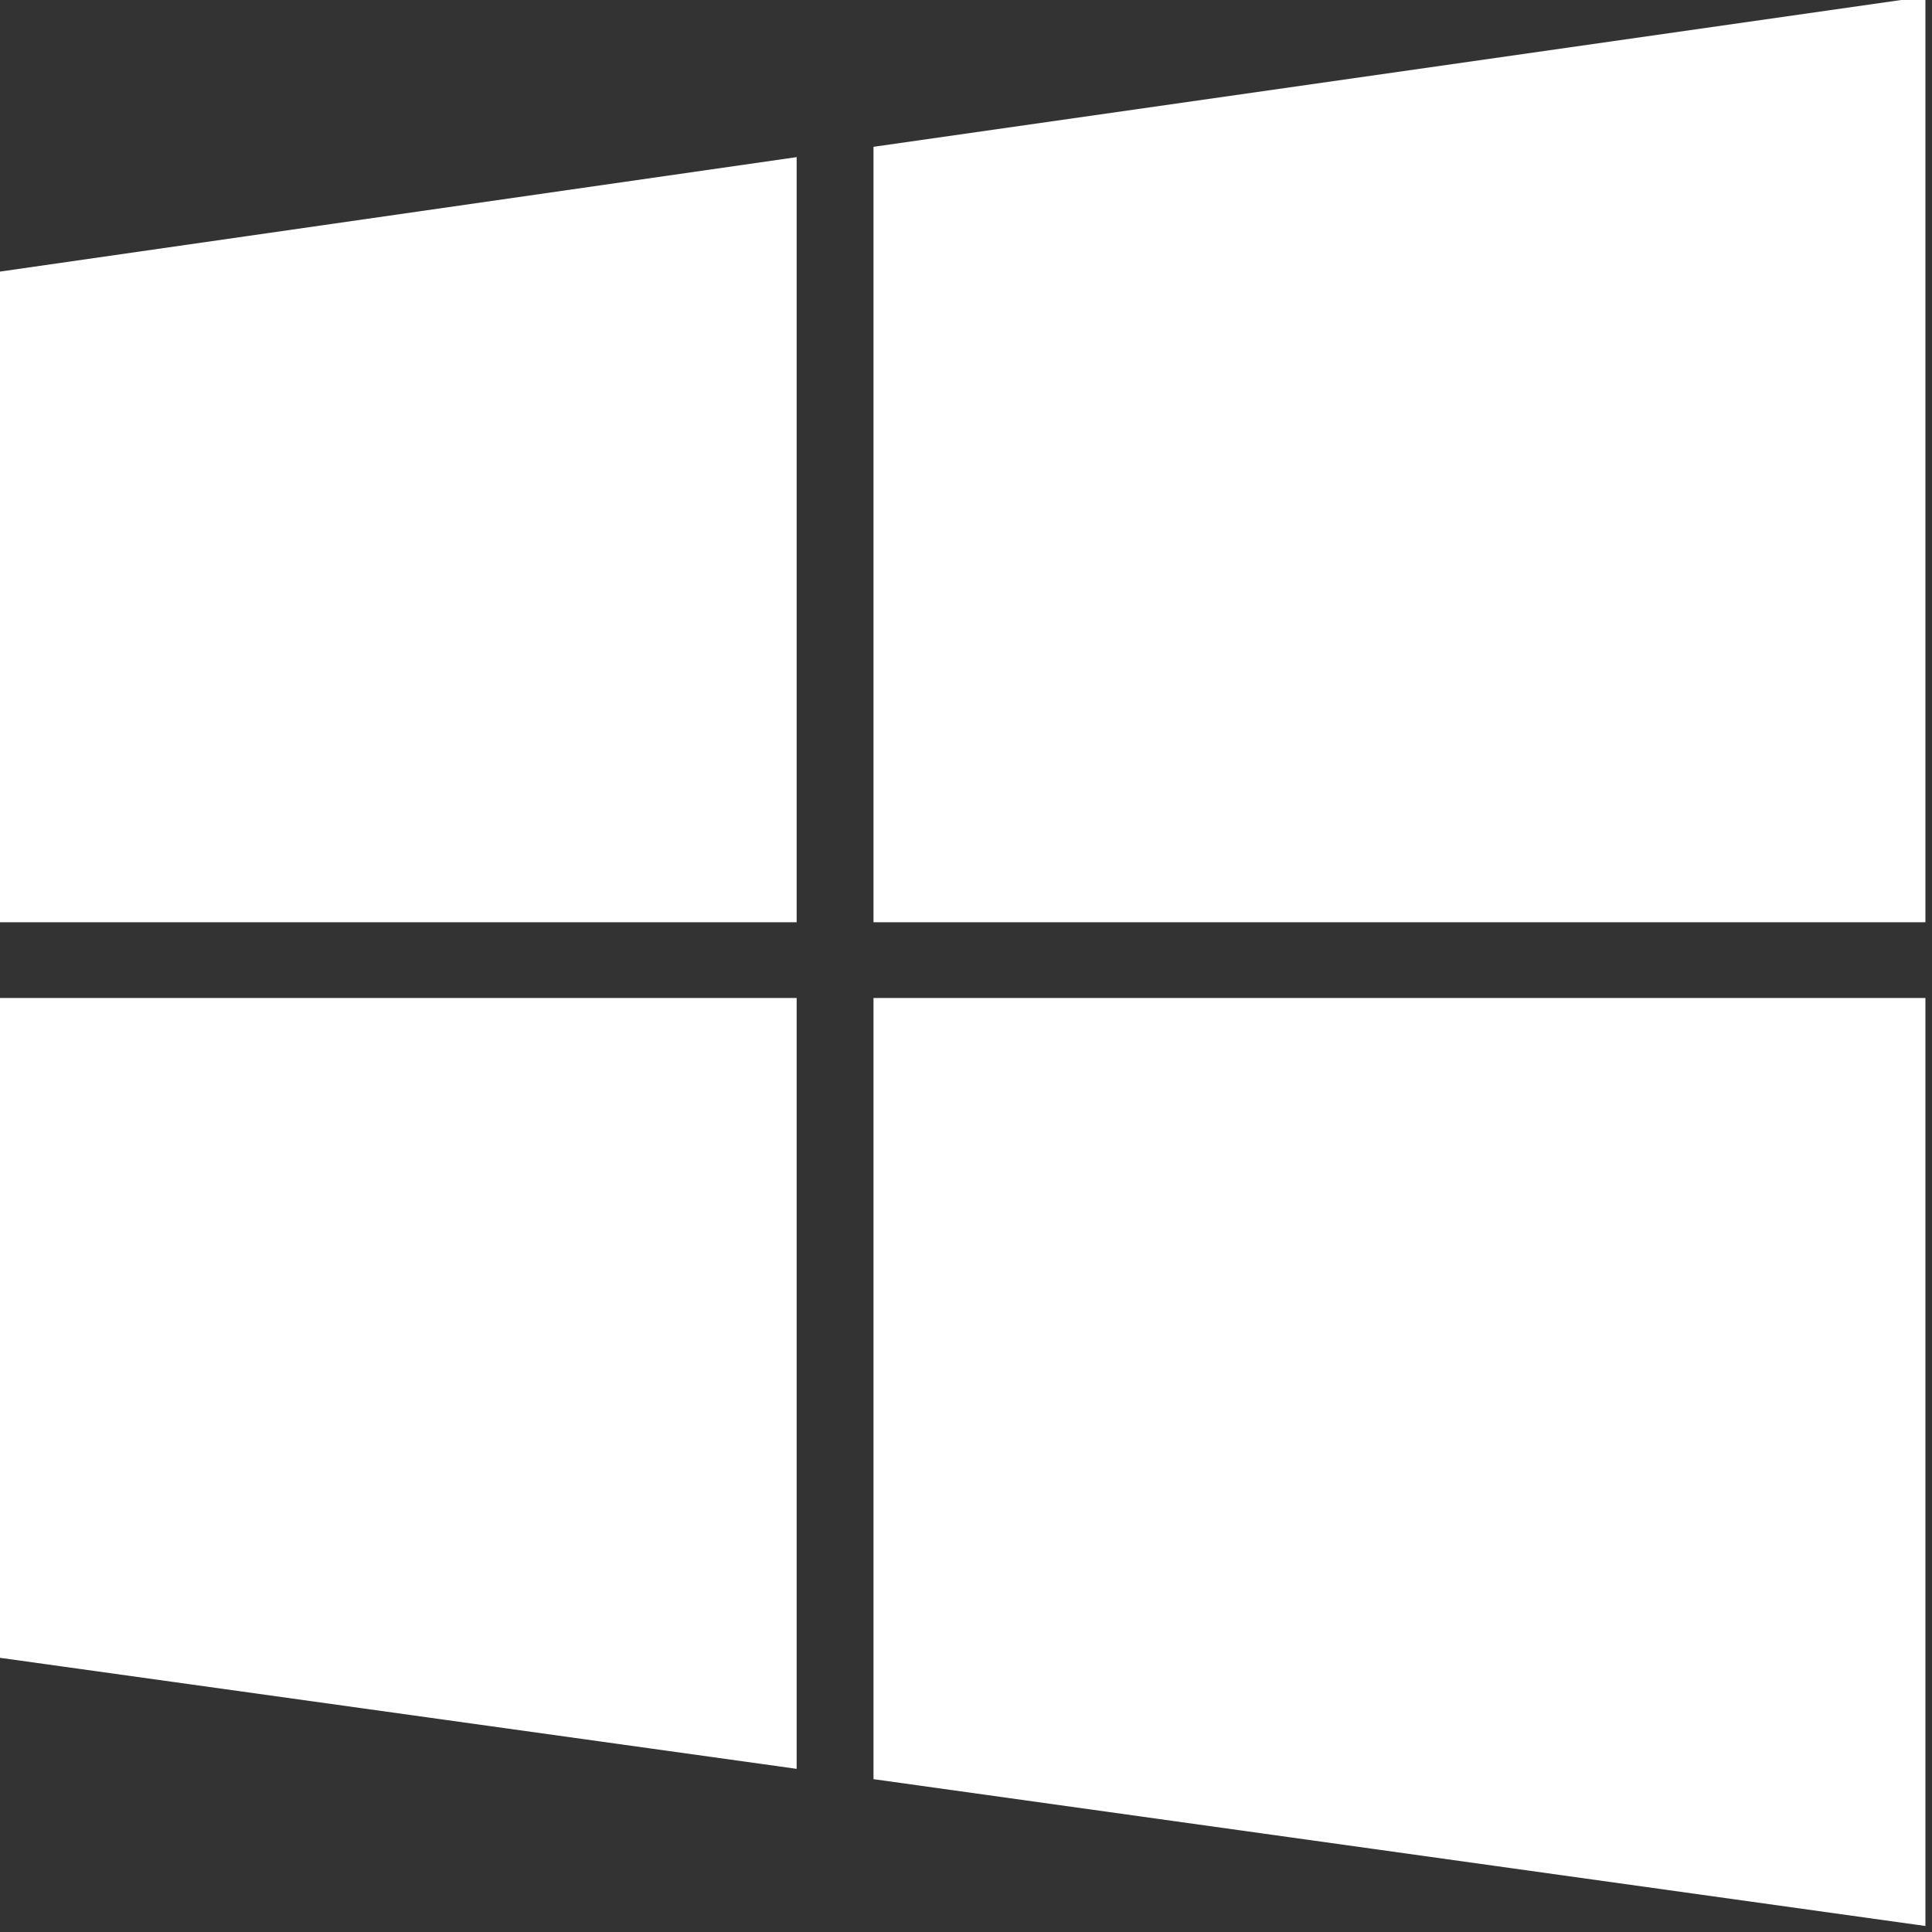 <?xml version="1.0" encoding="UTF-8" standalone="no"?>
<svg
   xmlns:dc="http://purl.org/dc/elements/1.1/"
   xmlns:cc="http://creativecommons.org/ns#"
   xmlns:rdf="http://www.w3.org/1999/02/22-rdf-syntax-ns#"
   xmlns:svg="http://www.w3.org/2000/svg"
   xmlns="http://www.w3.org/2000/svg"
   version="1.1"
   id="Logo"
   x="0px"
   y="0px"
   viewBox="0 0 64 64"
   xml:space="preserve"
   width="64"
   height="64"><rect x="0" y="0" width="64" height="64" fill="#333333" stroke="none"/><defs
   id="defs608" />
<g
   id="Window_Logo"
   style="fill:#ffffff;stroke-width:2.628"
   transform="matrix(0.38,0,0,0.38,-73.018,-87.743)">
	<polygon
   points="268.3,311.3 360,311.3 360,230.6 268.3,243.7 "
   id="polygon581"
   style="fill:#ffffff;stroke-width:2.628" />
	<polygon
   points="261.6,311.3 261.6,244.6 192,254.6 192,311.3 "
   id="polygon583"
   style="fill:#ffffff;stroke-width:2.628" />
	<polygon
   points="261.6,317.9 192,317.9 192,375.4 261.6,385.1 "
   id="polygon585"
   style="fill:#ffffff;stroke-width:2.628" />
	<polygon
   points="268.3,317.9 268.3,386 360,398.8 360,317.9 "
   id="polygon587"
   style="fill:#ffffff;stroke-width:2.628" />
</g>

</svg>
